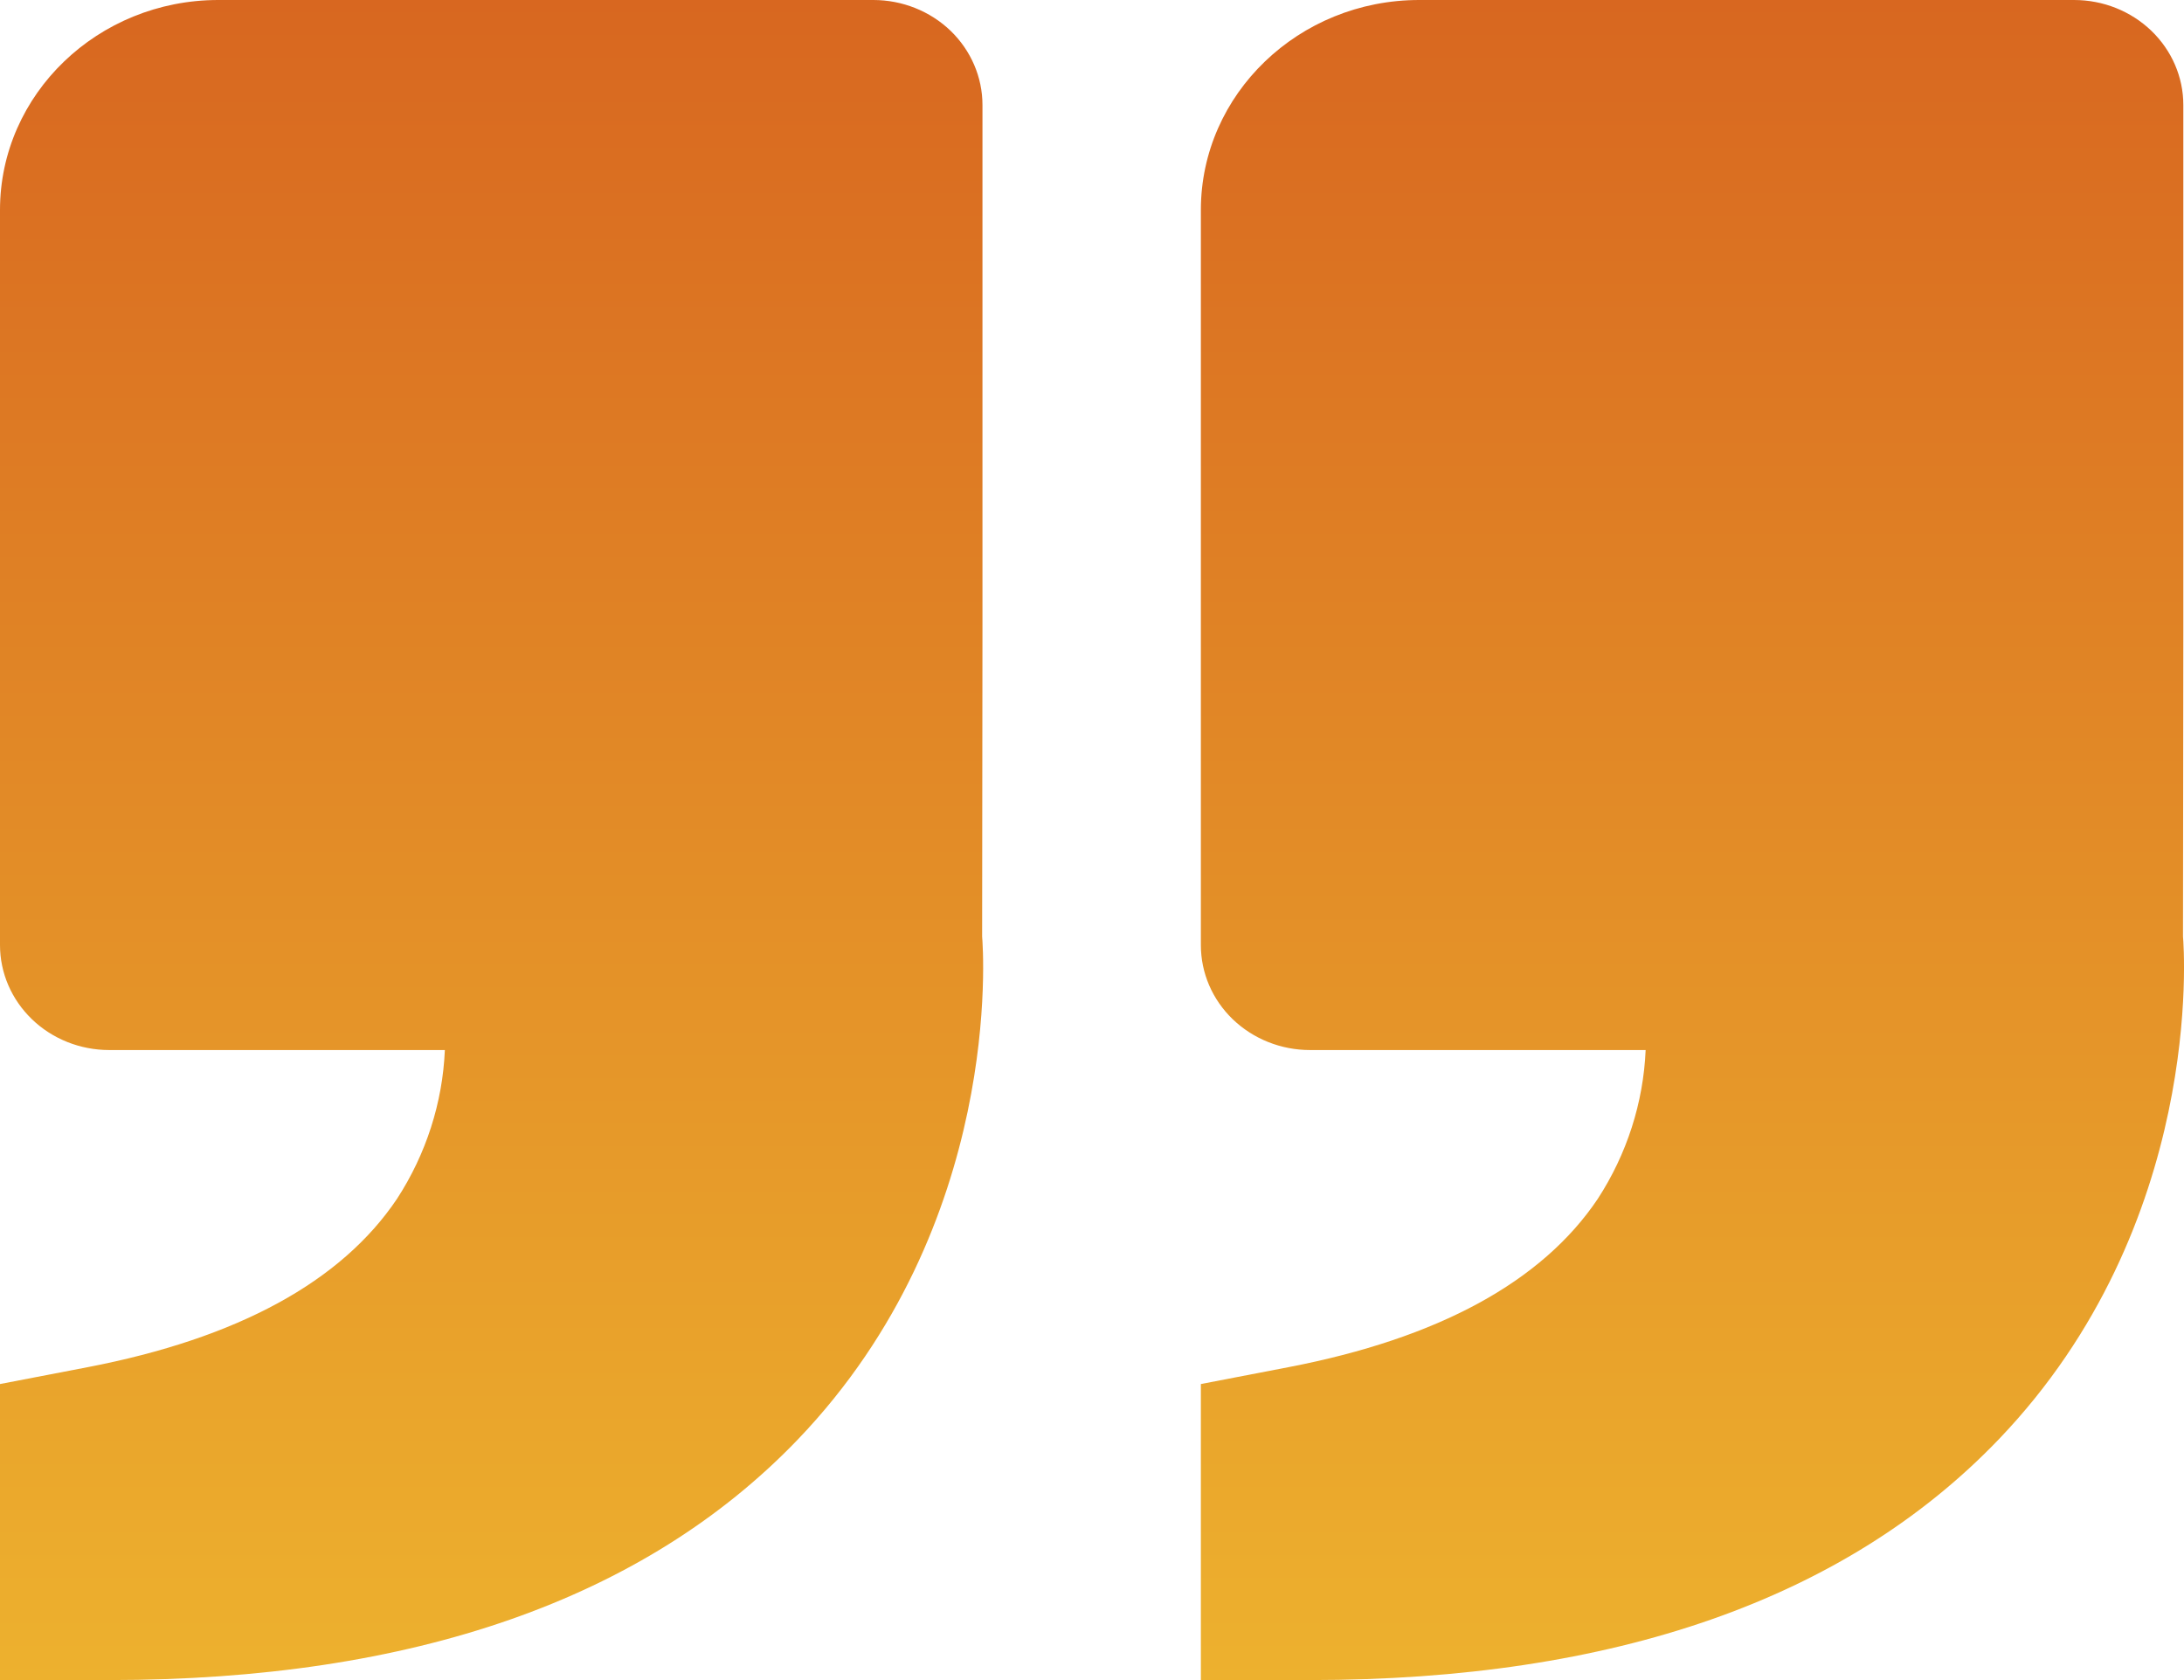 <svg width="26" height="20" viewBox="0 0 26 20" fill="none" xmlns="http://www.w3.org/2000/svg">
<path d="M23.794 17.135C21.971 19.036 19.212 20 15.595 20H14.296V16.476L15.34 16.275C17.121 15.932 18.359 15.259 19.022 14.27C19.368 13.737 19.564 13.127 19.591 12.5H15.595C15.25 12.5 14.92 12.368 14.676 12.134C14.432 11.899 14.296 11.582 14.296 11.25V2.5C14.296 1.121 15.461 0 16.895 0H24.692C25.037 0 25.367 0.132 25.611 0.366C25.855 0.601 25.992 0.918 25.992 1.25V7.5L25.988 11.149C26 11.287 26.247 14.575 23.794 17.135ZM2.599 0H10.397C10.741 0 11.072 0.132 11.316 0.366C11.559 0.601 11.696 0.918 11.696 1.25V7.5L11.692 11.149C11.704 11.287 11.951 14.575 9.499 17.135C7.675 19.036 4.916 20 1.3 20H0V16.476L1.045 16.275C2.825 15.932 4.064 15.259 4.727 14.27C5.073 13.737 5.269 13.127 5.296 12.5H1.3C0.955 12.5 0.624 12.368 0.381 12.134C0.137 11.899 0 11.582 0 11.25V2.5C0 1.121 1.166 0 2.599 0Z" fill="url(#paint0_linear_247_46)"/>
<defs>
<linearGradient id="paint0_linear_247_46" x1="13" y1="0" x2="13" y2="20" gradientUnits="userSpaceOnUse">
<stop stop-color="#D86720"/>
<stop offset="1" stop-color="#EDB12E"/>
</linearGradient>
</defs>
</svg>
